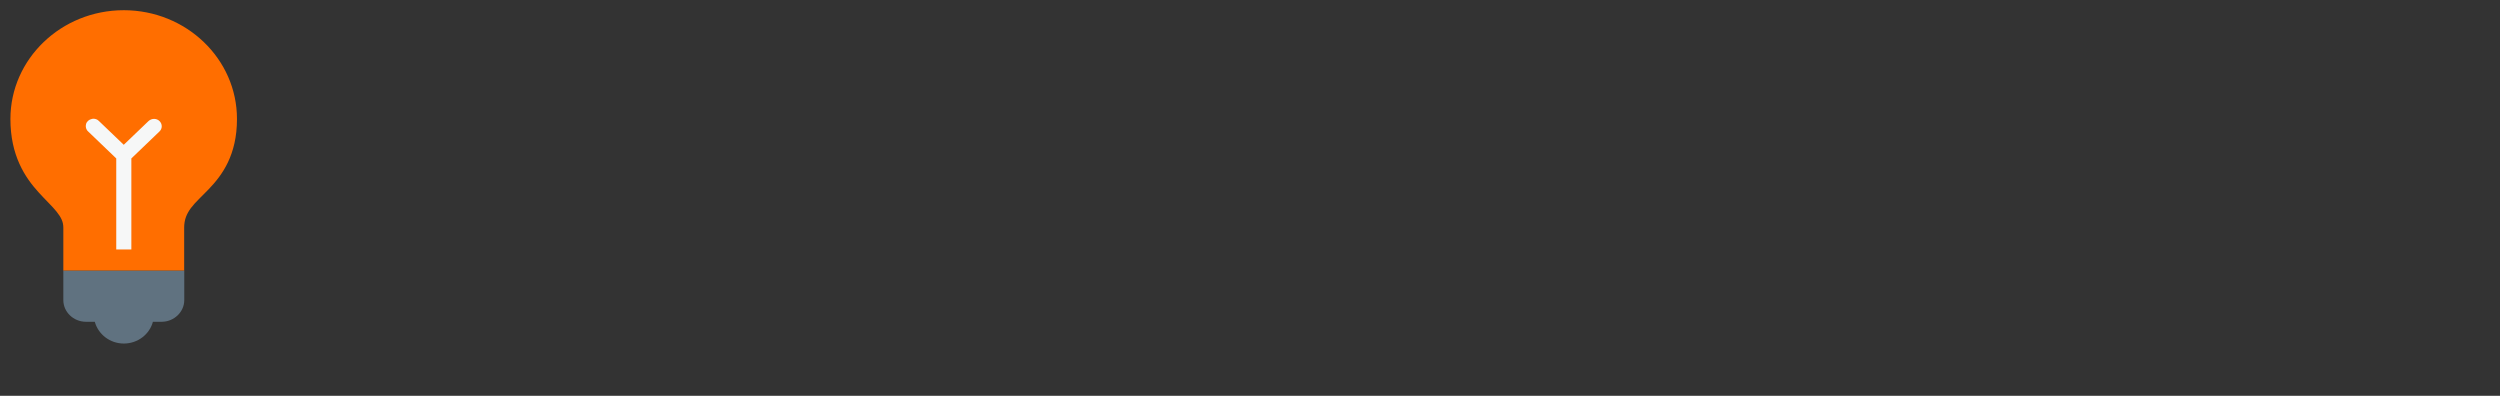 <?xml version="1.0" encoding="UTF-8" standalone="no"?>
<svg xmlns="http://www.w3.org/2000/svg" data-name="icons" height="38" id="uuid-9ae650cf-786b-4682-9fb2-58792668c77e" viewBox="0 0 240 38" width="240">
  <rect x="0" y="0" width="240" height="38" fill="#333333" stroke="none"/>
    
  <defs>
        
    <style>
      .uuid-08c5d52b-d7d1-4107-898a-6e10d99fbc43 {
        fill: #ff6e00;
      }

      .uuid-08c5d52b-d7d1-4107-898a-6e10d99fbc43, .uuid-44884203-aec2-4b57-906a-ece5315c24d6, .uuid-7b7a8861-45d1-41c3-98eb-217278dd97a2 {
        stroke-width: 0px;
      }

      .uuid-44884203-aec2-4b57-906a-ece5315c24d6 {
        fill: #f6f7f7;
      }

      .uuid-7b7a8861-45d1-41c3-98eb-217278dd97a2 {
        fill: #607280;
      }
    </style>
      
  </defs>
    
  <path class="uuid-7b7a8861-45d1-41c3-98eb-217278dd97a2" d="M6.08,25.97v2.84c0,1.14.97,2.07,2.15,2.08h.13s.74,0,.74,0c.33,1.2,1.45,2.09,2.79,2.09s2.47-.89,2.79-2.09h.73s.13,0,.13,0c1.18-.01,2.15-.95,2.15-2.08v-2.84H6.08Z"/>
    
  <path class="uuid-08c5d52b-d7d1-4107-898a-6e10d99fbc43" d="M6.08,21.86v4.11h11.6v-4.11c0-.78.24-1.33.65-1.89.42-.56,1.05-1.12,1.7-1.8,1.31-1.36,2.72-3.29,2.72-6.74C22.76,5.66,17.88.98,11.88.98h0C5.88.98,1,5.66,1,11.42c0,3.52,1.4,5.61,2.72,7.06.66.73,1.3,1.32,1.72,1.85.42.53.64.96.64,1.52Z"/>
    
  <path class="uuid-44884203-aec2-4b57-906a-ece5315c24d6" d="M8.91,11.4s-.07.02-.09.02c-.27.05-.49.24-.56.49-.07.26,0,.53.2.71l2.7,2.59v8.74h1.45v-8.74l2.7-2.59c.29-.27.29-.72,0-1s-.75-.27-1.05,0l-2.38,2.28-2.38-2.28c-.15-.16-.37-.24-.59-.22h0Z"/>
  
</svg>
